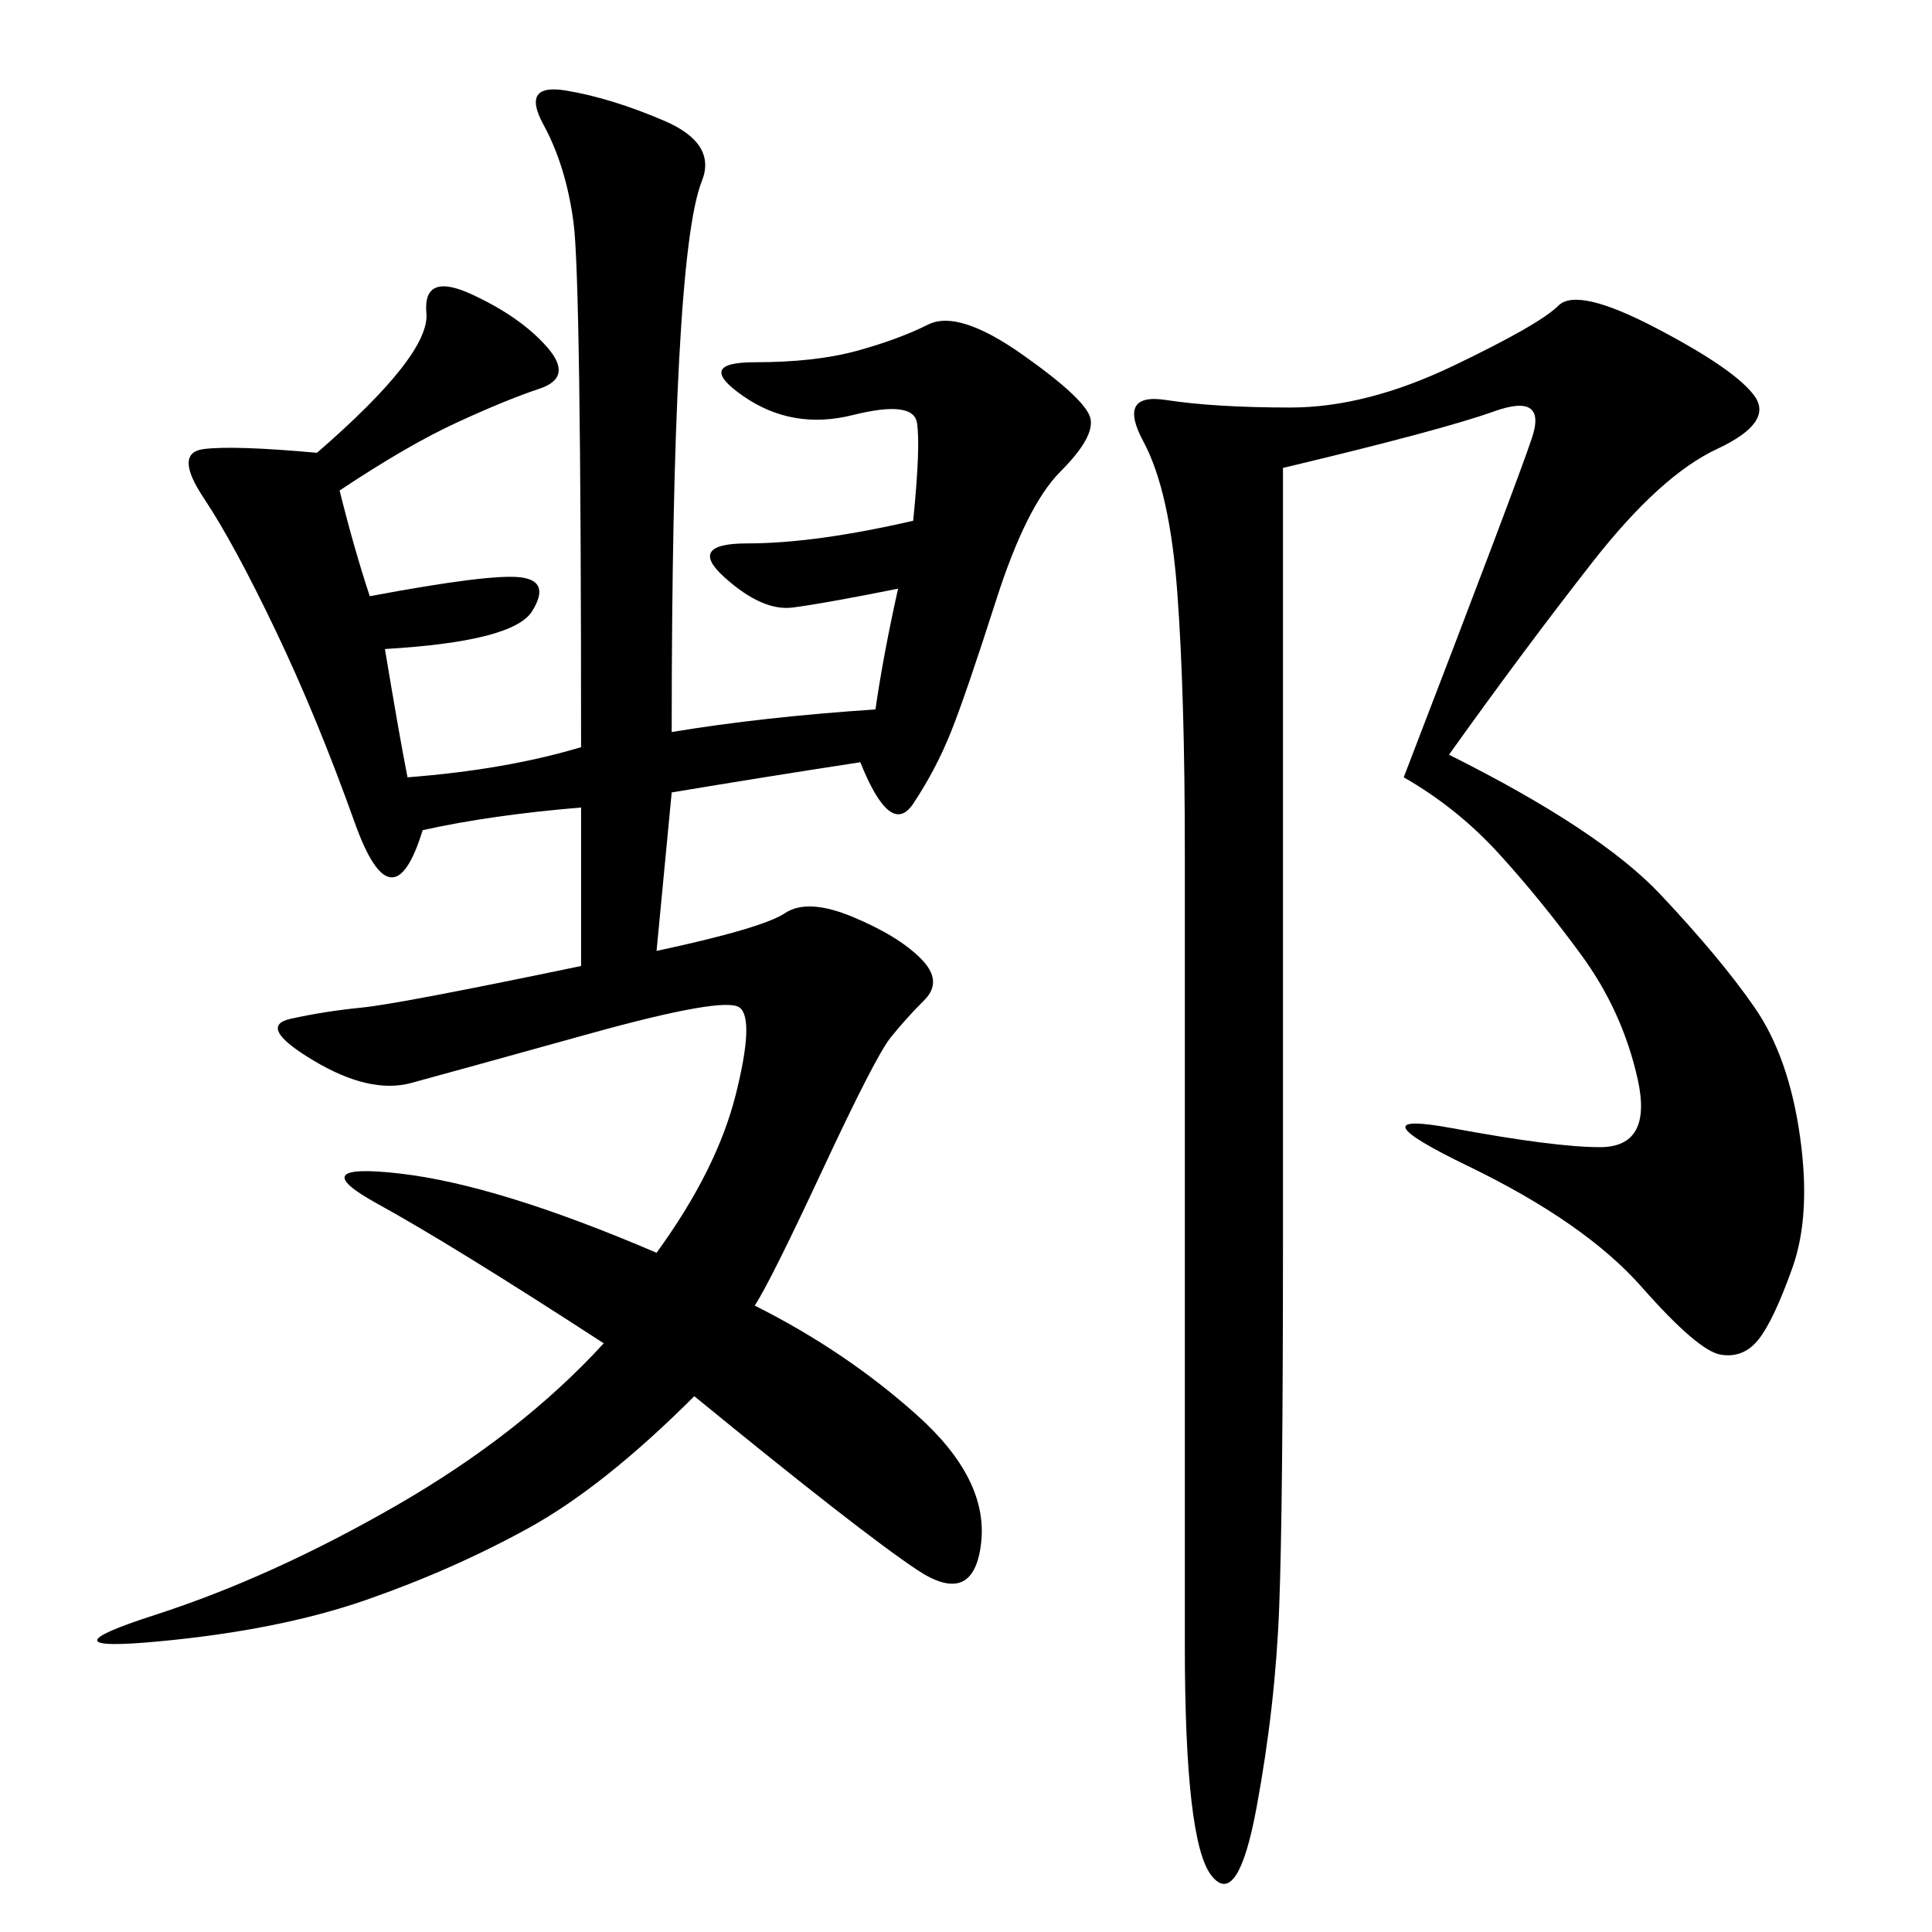 <svg xmlns="http://www.w3.org/2000/svg" xmlns:xlink="http://www.w3.org/1999/xlink" width="300" height="300"><path d="M104.30 113.67Q118.36 111.33 135.94 110.16L135.94 110.16Q137.11 101.95 139.45 91.41L139.45 91.41Q127.73 93.75 123.05 94.34Q118.36 94.92 112.50 89.65Q106.64 84.38 116.02 84.38L116.02 84.38Q126.56 84.38 141.80 80.86L141.80 80.86Q142.97 69.14 142.38 65.63Q141.80 62.11 132.42 64.45Q123.05 66.80 115.43 61.52Q107.81 56.25 117.19 56.25L117.19 56.25Q126.56 56.25 133.01 54.49Q139.45 52.73 144.14 50.39Q148.83 48.05 158.79 55.08Q168.75 62.11 169.34 65.04Q169.92 67.97 164.65 73.24Q159.38 78.52 154.69 93.16Q150 107.81 147.66 113.67Q145.31 119.53 141.80 124.80Q138.28 130.08 133.59 118.36L133.59 118.36Q118.36 120.70 104.30 123.05L104.30 123.05L101.95 147.66Q118.36 144.14 121.88 141.80Q125.39 139.45 132.42 142.38Q139.45 145.31 142.97 148.83Q146.48 152.34 143.55 155.27Q140.63 158.20 138.28 161.13Q135.94 164.06 127.73 181.64Q119.53 199.22 117.19 202.73L117.19 202.73Q131.25 209.77 142.38 219.73Q153.52 229.69 152.34 239.65Q151.17 249.61 142.38 243.75Q133.59 237.89 107.81 216.80L107.81 216.80Q93.75 230.86 82.03 237.30Q70.31 243.75 56.84 248.44Q43.36 253.13 24.61 254.88Q5.86 256.64 24.02 250.78Q42.19 244.92 61.52 233.79Q80.86 222.66 93.75 208.59L93.75 208.59Q70.31 193.36 58.59 186.91Q46.88 180.47 62.11 182.23Q77.34 183.98 101.95 194.53L101.95 194.53Q111.33 181.64 114.26 169.92Q117.19 158.20 114.84 156.45Q112.50 154.69 91.41 160.55Q70.31 166.41 63.87 168.16Q57.42 169.92 48.63 164.65Q39.84 159.38 45.12 158.20Q50.39 157.03 56.25 156.45Q62.11 155.86 90.23 150L90.23 150L90.23 125.39Q76.17 126.56 65.63 128.91L65.63 128.91Q60.94 144.14 55.08 127.73Q49.22 111.33 42.77 97.85Q36.33 84.38 31.64 77.34Q26.95 70.31 31.64 69.73Q36.33 69.14 49.22 70.31L49.22 70.31Q66.80 55.08 66.21 48.63Q65.63 42.19 73.24 45.70Q80.86 49.22 84.96 53.91Q89.06 58.59 83.79 60.35Q78.52 62.11 70.90 65.63Q63.28 69.14 52.73 76.17L52.73 76.17Q55.08 85.55 57.42 92.58L57.42 92.58Q76.17 89.06 80.86 89.65Q85.55 90.23 82.62 94.92Q79.69 99.61 59.77 100.78L59.77 100.78Q62.11 114.84 63.28 120.70L63.28 120.70Q78.52 119.53 90.23 116.02L90.23 116.02Q90.23 43.36 89.06 34.57Q87.89 25.78 84.38 19.34Q80.86 12.89 87.89 14.06Q94.92 15.23 103.13 18.75Q111.33 22.27 108.98 28.13Q106.64 33.98 105.47 55.66Q104.30 77.34 104.30 113.67L104.30 113.67ZM225 117.19Q248.44 128.91 257.81 138.87Q267.19 148.83 272.46 156.45Q277.73 164.06 279.49 176.37Q281.25 188.67 278.32 196.88Q275.39 205.08 273.05 208.01Q270.70 210.94 267.19 210.35Q263.67 209.77 254.88 199.80Q246.09 189.84 227.93 181.05Q209.77 172.27 225.59 175.20Q241.41 178.13 248.44 178.13L248.44 178.13Q256.64 178.13 254.30 167.58Q251.95 157.03 245.51 148.24Q239.06 139.45 232.62 132.42Q226.17 125.39 217.97 120.70L217.97 120.70Q235.55 75 237.89 67.97Q240.23 60.94 232.03 63.87Q223.83 66.80 199.22 72.66L199.22 72.66L199.22 192.19Q199.22 234.38 198.63 249.61Q198.05 264.84 195.12 280.66Q192.19 296.48 188.09 291.21Q183.98 285.94 183.98 255.47L183.98 255.47L183.98 132.42Q183.98 107.81 182.81 91.99Q181.64 76.17 177.54 68.55Q173.44 60.94 181.05 62.11Q188.67 63.28 200.39 63.28L200.39 63.28Q212.11 63.28 225.59 56.84Q239.06 50.39 241.99 47.46Q244.92 44.53 257.23 50.98Q269.53 57.42 272.46 61.52Q275.39 65.63 266.60 69.73Q257.81 73.83 247.27 87.30Q236.72 100.78 225 117.19L225 117.19Z"/></svg>